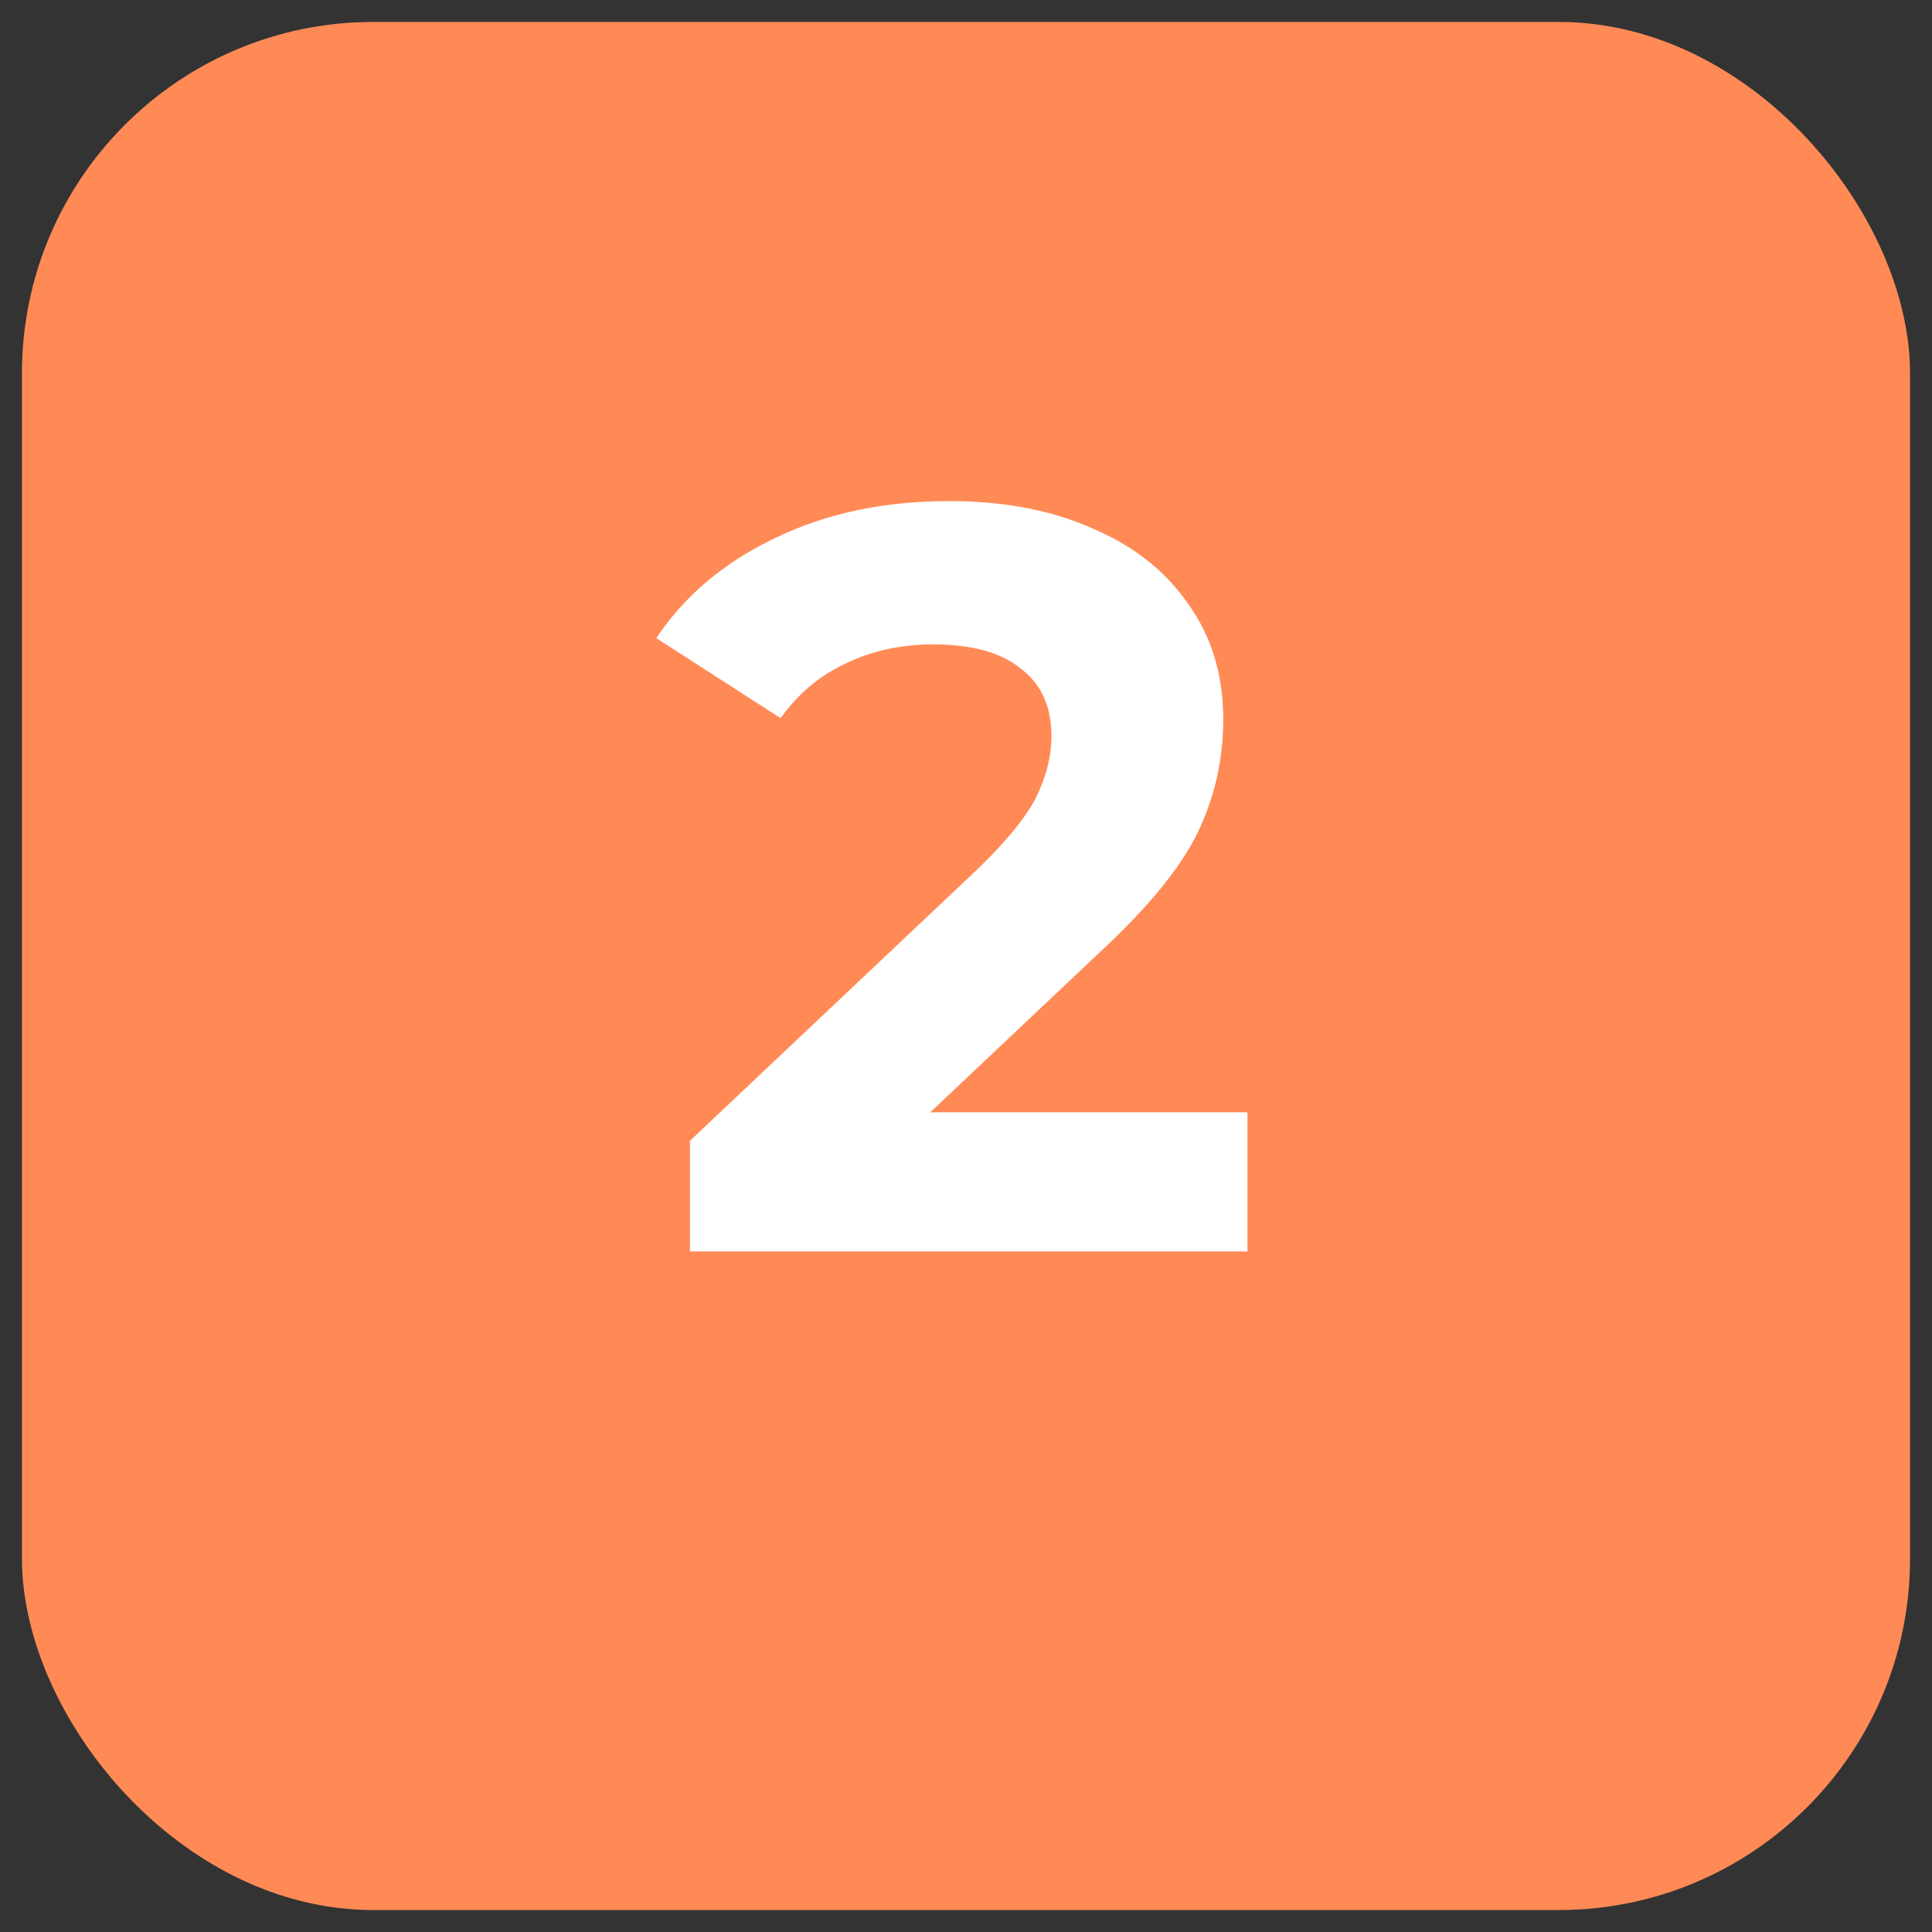 <svg xmlns="http://www.w3.org/2000/svg" fill="none" viewBox="0 0 44 44" height="44" width="44">
<rect x="0" y="0" width="44" height="44" fill="#333333" stroke="none"/>
<rect fill="#FF8A56" rx="8" height="43" width="43" y="0.5" x="0.5"></rect>
<path fill="white" d="M28.41 25.332V28.5H15.714V25.98L22.194 19.86C22.882 19.204 23.346 18.644 23.586 18.18C23.826 17.7 23.946 17.228 23.946 16.764C23.946 16.092 23.714 15.58 23.25 15.228C22.802 14.86 22.138 14.676 21.258 14.676C20.522 14.676 19.858 14.82 19.266 15.108C18.674 15.38 18.178 15.796 17.778 16.356L14.946 14.532C15.602 13.556 16.506 12.796 17.658 12.252C18.81 11.692 20.13 11.412 21.618 11.412C22.866 11.412 23.954 11.62 24.882 12.036C25.826 12.436 26.554 13.012 27.066 13.764C27.594 14.5 27.858 15.372 27.858 16.38C27.858 17.292 27.666 18.148 27.282 18.948C26.898 19.748 26.154 20.66 25.05 21.684L21.186 25.332H28.41Z"></path>
</svg>
